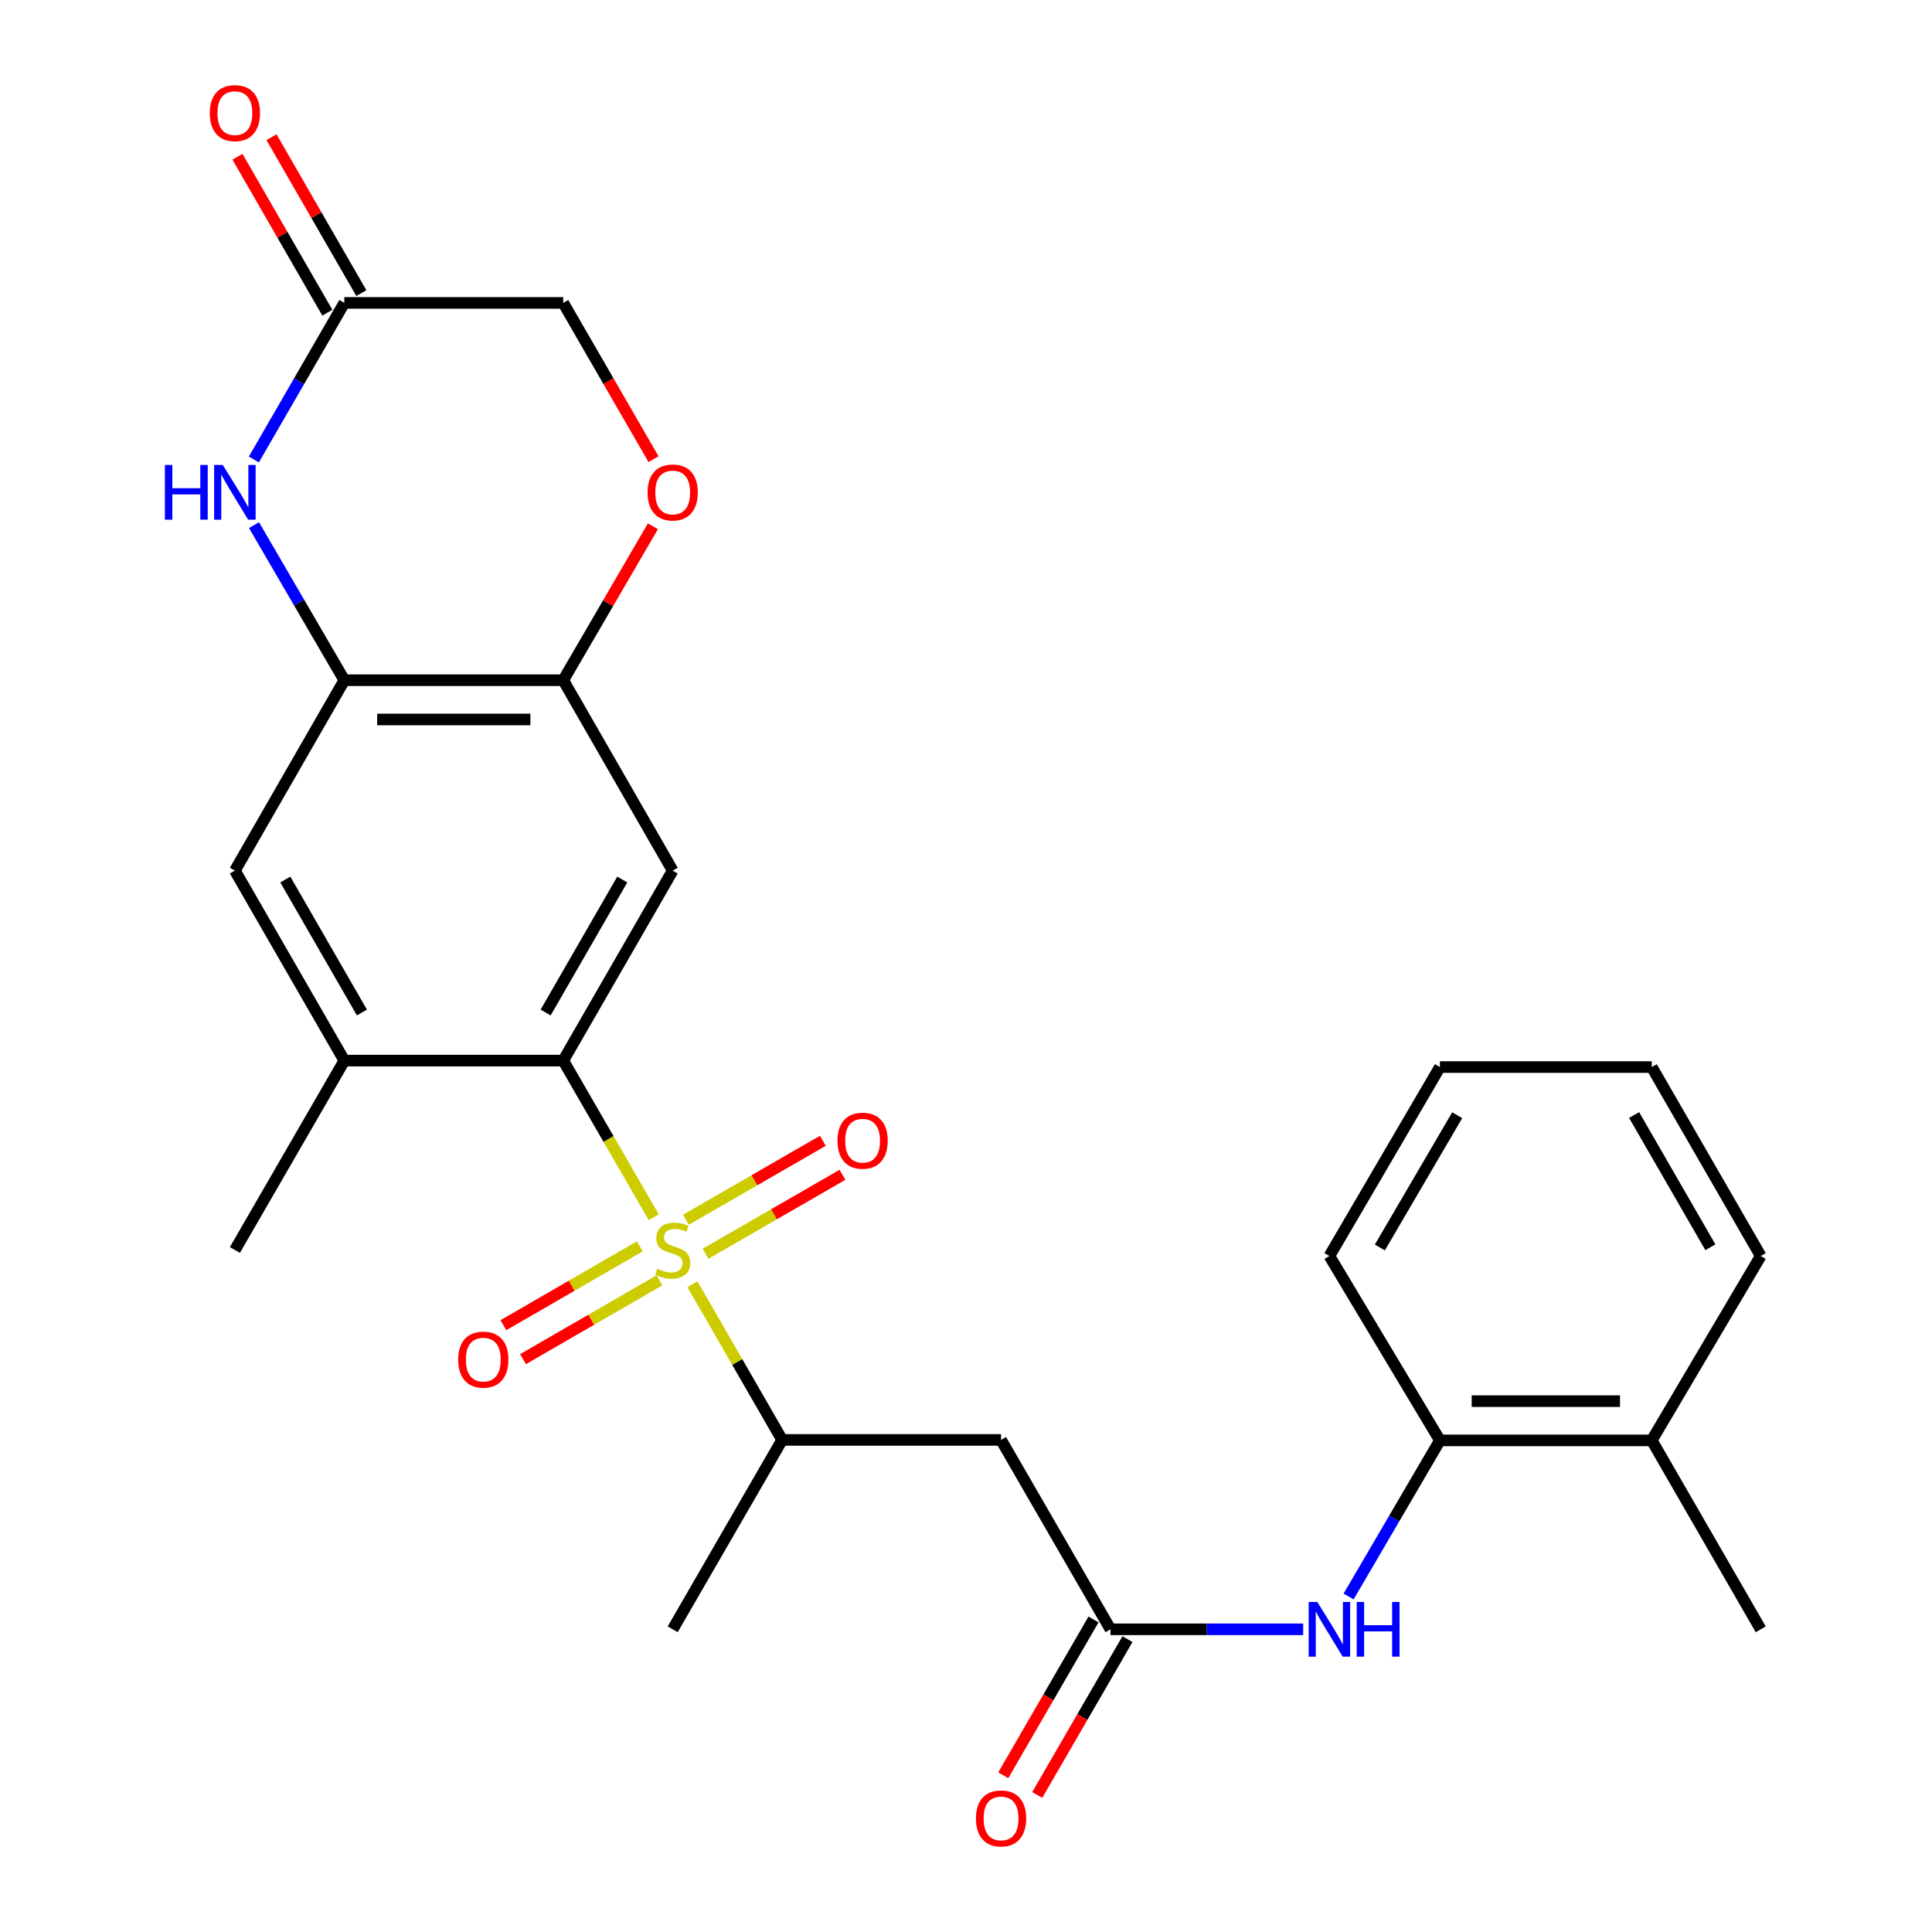 <?xml version='1.0' encoding='iso-8859-1'?>
<svg version='1.1' baseProfile='full'
              xmlns='http://www.w3.org/2000/svg'
                      xmlns:rdkit='http://www.rdkit.org/xml'
                      xmlns:xlink='http://www.w3.org/1999/xlink'
                  xml:space='preserve'
width='1000px' height='1000px' viewBox='0 0 1000 1000'>
<!-- END OF HEADER -->
<rect style='opacity:1.0;fill:#FFFFFF;stroke:none' width='1000' height='1000' x='0' y='0'> </rect>
<path class='bond-0' d='M 338.386,630.049 L 314.957,589.51' style='fill:none;fill-rule:evenodd;stroke:#CCCC00;stroke-width:6px;stroke-linecap:butt;stroke-linejoin:miter;stroke-opacity:1' />
<path class='bond-0' d='M 314.957,589.51 L 291.528,548.972' style='fill:none;fill-rule:evenodd;stroke:#000000;stroke-width:6px;stroke-linecap:butt;stroke-linejoin:miter;stroke-opacity:1' />
<path class='bond-4' d='M 358.393,664.716 L 381.615,705.007' style='fill:none;fill-rule:evenodd;stroke:#CCCC00;stroke-width:6px;stroke-linecap:butt;stroke-linejoin:miter;stroke-opacity:1' />
<path class='bond-4' d='M 381.615,705.007 L 404.836,745.298' style='fill:none;fill-rule:evenodd;stroke:#000000;stroke-width:6px;stroke-linecap:butt;stroke-linejoin:miter;stroke-opacity:1' />
<path class='bond-13' d='M 331.189,645.089 L 295.874,665.499' style='fill:none;fill-rule:evenodd;stroke:#CCCC00;stroke-width:6px;stroke-linecap:butt;stroke-linejoin:miter;stroke-opacity:1' />
<path class='bond-13' d='M 295.874,665.499 L 260.559,685.909' style='fill:none;fill-rule:evenodd;stroke:#FF0000;stroke-width:6px;stroke-linecap:butt;stroke-linejoin:miter;stroke-opacity:1' />
<path class='bond-13' d='M 341.354,662.677 L 306.039,683.087' style='fill:none;fill-rule:evenodd;stroke:#CCCC00;stroke-width:6px;stroke-linecap:butt;stroke-linejoin:miter;stroke-opacity:1' />
<path class='bond-13' d='M 306.039,683.087 L 270.723,703.497' style='fill:none;fill-rule:evenodd;stroke:#FF0000;stroke-width:6px;stroke-linecap:butt;stroke-linejoin:miter;stroke-opacity:1' />
<path class='bond-14' d='M 365.17,648.932 L 400.615,628.503' style='fill:none;fill-rule:evenodd;stroke:#CCCC00;stroke-width:6px;stroke-linecap:butt;stroke-linejoin:miter;stroke-opacity:1' />
<path class='bond-14' d='M 400.615,628.503 L 436.06,608.075' style='fill:none;fill-rule:evenodd;stroke:#FF0000;stroke-width:6px;stroke-linecap:butt;stroke-linejoin:miter;stroke-opacity:1' />
<path class='bond-14' d='M 355.027,631.331 L 390.471,610.903' style='fill:none;fill-rule:evenodd;stroke:#CCCC00;stroke-width:6px;stroke-linecap:butt;stroke-linejoin:miter;stroke-opacity:1' />
<path class='bond-14' d='M 390.471,610.903 L 425.916,590.474' style='fill:none;fill-rule:evenodd;stroke:#FF0000;stroke-width:6px;stroke-linecap:butt;stroke-linejoin:miter;stroke-opacity:1' />
<path class='bond-1' d='M 291.528,548.972 L 348.182,450.628' style='fill:none;fill-rule:evenodd;stroke:#000000;stroke-width:6px;stroke-linecap:butt;stroke-linejoin:miter;stroke-opacity:1' />
<path class='bond-1' d='M 282.424,524.08 L 322.082,455.239' style='fill:none;fill-rule:evenodd;stroke:#000000;stroke-width:6px;stroke-linecap:butt;stroke-linejoin:miter;stroke-opacity:1' />
<path class='bond-8' d='M 291.528,548.972 L 178.231,548.972' style='fill:none;fill-rule:evenodd;stroke:#000000;stroke-width:6px;stroke-linecap:butt;stroke-linejoin:miter;stroke-opacity:1' />
<path class='bond-5' d='M 348.182,450.628 L 291.528,352.081' style='fill:none;fill-rule:evenodd;stroke:#000000;stroke-width:6px;stroke-linecap:butt;stroke-linejoin:miter;stroke-opacity:1' />
<path class='bond-2' d='M 131.464,271.795 L 154.847,311.938' style='fill:none;fill-rule:evenodd;stroke:#0000FF;stroke-width:6px;stroke-linecap:butt;stroke-linejoin:miter;stroke-opacity:1' />
<path class='bond-2' d='M 154.847,311.938 L 178.231,352.081' style='fill:none;fill-rule:evenodd;stroke:#000000;stroke-width:6px;stroke-linecap:butt;stroke-linejoin:miter;stroke-opacity:1' />
<path class='bond-9' d='M 131.395,237.83 L 154.813,197.306' style='fill:none;fill-rule:evenodd;stroke:#0000FF;stroke-width:6px;stroke-linecap:butt;stroke-linejoin:miter;stroke-opacity:1' />
<path class='bond-9' d='M 154.813,197.306 L 178.231,156.782' style='fill:none;fill-rule:evenodd;stroke:#000000;stroke-width:6px;stroke-linecap:butt;stroke-linejoin:miter;stroke-opacity:1' />
<path class='bond-3' d='M 178.231,352.081 L 121.576,450.628' style='fill:none;fill-rule:evenodd;stroke:#000000;stroke-width:6px;stroke-linecap:butt;stroke-linejoin:miter;stroke-opacity:1' />
<path class='bond-27' d='M 178.231,352.081 L 291.528,352.081' style='fill:none;fill-rule:evenodd;stroke:#000000;stroke-width:6px;stroke-linecap:butt;stroke-linejoin:miter;stroke-opacity:1' />
<path class='bond-27' d='M 195.225,372.396 L 274.533,372.396' style='fill:none;fill-rule:evenodd;stroke:#000000;stroke-width:6px;stroke-linecap:butt;stroke-linejoin:miter;stroke-opacity:1' />
<path class='bond-6' d='M 404.836,745.298 L 518.145,745.298' style='fill:none;fill-rule:evenodd;stroke:#000000;stroke-width:6px;stroke-linecap:butt;stroke-linejoin:miter;stroke-opacity:1' />
<path class='bond-21' d='M 404.836,745.298 L 348.182,843.326' style='fill:none;fill-rule:evenodd;stroke:#000000;stroke-width:6px;stroke-linecap:butt;stroke-linejoin:miter;stroke-opacity:1' />
<path class='bond-10' d='M 291.528,352.081 L 314.737,312.238' style='fill:none;fill-rule:evenodd;stroke:#000000;stroke-width:6px;stroke-linecap:butt;stroke-linejoin:miter;stroke-opacity:1' />
<path class='bond-10' d='M 314.737,312.238 L 337.945,272.395' style='fill:none;fill-rule:evenodd;stroke:#FF0000;stroke-width:6px;stroke-linecap:butt;stroke-linejoin:miter;stroke-opacity:1' />
<path class='bond-7' d='M 518.145,745.298 L 574.788,843.326' style='fill:none;fill-rule:evenodd;stroke:#000000;stroke-width:6px;stroke-linecap:butt;stroke-linejoin:miter;stroke-opacity:1' />
<path class='bond-11' d='M 574.788,843.326 L 624.656,843.326' style='fill:none;fill-rule:evenodd;stroke:#000000;stroke-width:6px;stroke-linecap:butt;stroke-linejoin:miter;stroke-opacity:1' />
<path class='bond-11' d='M 624.656,843.326 L 674.524,843.326' style='fill:none;fill-rule:evenodd;stroke:#0000FF;stroke-width:6px;stroke-linecap:butt;stroke-linejoin:miter;stroke-opacity:1' />
<path class='bond-16' d='M 565.998,838.235 L 542.642,878.563' style='fill:none;fill-rule:evenodd;stroke:#000000;stroke-width:6px;stroke-linecap:butt;stroke-linejoin:miter;stroke-opacity:1' />
<path class='bond-16' d='M 542.642,878.563 L 519.285,918.892' style='fill:none;fill-rule:evenodd;stroke:#FF0000;stroke-width:6px;stroke-linecap:butt;stroke-linejoin:miter;stroke-opacity:1' />
<path class='bond-16' d='M 583.577,848.416 L 560.221,888.744' style='fill:none;fill-rule:evenodd;stroke:#000000;stroke-width:6px;stroke-linecap:butt;stroke-linejoin:miter;stroke-opacity:1' />
<path class='bond-16' d='M 560.221,888.744 L 536.864,929.073' style='fill:none;fill-rule:evenodd;stroke:#FF0000;stroke-width:6px;stroke-linecap:butt;stroke-linejoin:miter;stroke-opacity:1' />
<path class='bond-12' d='M 178.231,548.972 L 121.576,450.628' style='fill:none;fill-rule:evenodd;stroke:#000000;stroke-width:6px;stroke-linecap:butt;stroke-linejoin:miter;stroke-opacity:1' />
<path class='bond-12' d='M 187.335,524.08 L 147.677,455.239' style='fill:none;fill-rule:evenodd;stroke:#000000;stroke-width:6px;stroke-linecap:butt;stroke-linejoin:miter;stroke-opacity:1' />
<path class='bond-20' d='M 178.231,548.972 L 121.576,646.999' style='fill:none;fill-rule:evenodd;stroke:#000000;stroke-width:6px;stroke-linecap:butt;stroke-linejoin:miter;stroke-opacity:1' />
<path class='bond-17' d='M 187.031,151.711 L 163.774,111.354' style='fill:none;fill-rule:evenodd;stroke:#000000;stroke-width:6px;stroke-linecap:butt;stroke-linejoin:miter;stroke-opacity:1' />
<path class='bond-17' d='M 163.774,111.354 L 140.517,70.998' style='fill:none;fill-rule:evenodd;stroke:#FF0000;stroke-width:6px;stroke-linecap:butt;stroke-linejoin:miter;stroke-opacity:1' />
<path class='bond-17' d='M 169.43,161.854 L 146.173,121.497' style='fill:none;fill-rule:evenodd;stroke:#000000;stroke-width:6px;stroke-linecap:butt;stroke-linejoin:miter;stroke-opacity:1' />
<path class='bond-17' d='M 146.173,121.497 L 122.917,81.141' style='fill:none;fill-rule:evenodd;stroke:#FF0000;stroke-width:6px;stroke-linecap:butt;stroke-linejoin:miter;stroke-opacity:1' />
<path class='bond-28' d='M 178.231,156.782 L 291.528,156.782' style='fill:none;fill-rule:evenodd;stroke:#000000;stroke-width:6px;stroke-linecap:butt;stroke-linejoin:miter;stroke-opacity:1' />
<path class='bond-18' d='M 338.271,237.67 L 314.899,197.226' style='fill:none;fill-rule:evenodd;stroke:#FF0000;stroke-width:6px;stroke-linecap:butt;stroke-linejoin:miter;stroke-opacity:1' />
<path class='bond-18' d='M 314.899,197.226 L 291.528,156.782' style='fill:none;fill-rule:evenodd;stroke:#000000;stroke-width:6px;stroke-linecap:butt;stroke-linejoin:miter;stroke-opacity:1' />
<path class='bond-15' d='M 698.036,826.334 L 721.664,785.94' style='fill:none;fill-rule:evenodd;stroke:#0000FF;stroke-width:6px;stroke-linecap:butt;stroke-linejoin:miter;stroke-opacity:1' />
<path class='bond-15' d='M 721.664,785.94 L 745.292,745.546' style='fill:none;fill-rule:evenodd;stroke:#000000;stroke-width:6px;stroke-linecap:butt;stroke-linejoin:miter;stroke-opacity:1' />
<path class='bond-19' d='M 745.292,745.546 L 854.944,745.546' style='fill:none;fill-rule:evenodd;stroke:#000000;stroke-width:6px;stroke-linecap:butt;stroke-linejoin:miter;stroke-opacity:1' />
<path class='bond-19' d='M 761.74,725.232 L 838.496,725.232' style='fill:none;fill-rule:evenodd;stroke:#000000;stroke-width:6px;stroke-linecap:butt;stroke-linejoin:miter;stroke-opacity:1' />
<path class='bond-22' d='M 745.292,745.546 L 688.096,650.103' style='fill:none;fill-rule:evenodd;stroke:#000000;stroke-width:6px;stroke-linecap:butt;stroke-linejoin:miter;stroke-opacity:1' />
<path class='bond-23' d='M 854.944,745.546 L 911.35,843.326' style='fill:none;fill-rule:evenodd;stroke:#000000;stroke-width:6px;stroke-linecap:butt;stroke-linejoin:miter;stroke-opacity:1' />
<path class='bond-24' d='M 854.944,745.546 L 911.35,650.103' style='fill:none;fill-rule:evenodd;stroke:#000000;stroke-width:6px;stroke-linecap:butt;stroke-linejoin:miter;stroke-opacity:1' />
<path class='bond-25' d='M 688.096,650.103 L 745.292,552.312' style='fill:none;fill-rule:evenodd;stroke:#000000;stroke-width:6px;stroke-linecap:butt;stroke-linejoin:miter;stroke-opacity:1' />
<path class='bond-25' d='M 714.211,645.69 L 754.248,577.237' style='fill:none;fill-rule:evenodd;stroke:#000000;stroke-width:6px;stroke-linecap:butt;stroke-linejoin:miter;stroke-opacity:1' />
<path class='bond-29' d='M 911.35,650.103 L 854.944,552.312' style='fill:none;fill-rule:evenodd;stroke:#000000;stroke-width:6px;stroke-linecap:butt;stroke-linejoin:miter;stroke-opacity:1' />
<path class='bond-29' d='M 885.292,645.584 L 845.808,577.131' style='fill:none;fill-rule:evenodd;stroke:#000000;stroke-width:6px;stroke-linecap:butt;stroke-linejoin:miter;stroke-opacity:1' />
<path class='bond-26' d='M 745.292,552.312 L 854.944,552.312' style='fill:none;fill-rule:evenodd;stroke:#000000;stroke-width:6px;stroke-linecap:butt;stroke-linejoin:miter;stroke-opacity:1' />
<path  class='atom-0' d='M 340.182 656.719
Q 340.502 656.839, 341.822 657.399
Q 343.142 657.959, 344.582 658.319
Q 346.062 658.639, 347.502 658.639
Q 350.182 658.639, 351.742 657.359
Q 353.302 656.039, 353.302 653.759
Q 353.302 652.199, 352.502 651.239
Q 351.742 650.279, 350.542 649.759
Q 349.342 649.239, 347.342 648.639
Q 344.822 647.879, 343.302 647.159
Q 341.822 646.439, 340.742 644.919
Q 339.702 643.399, 339.702 640.839
Q 339.702 637.279, 342.102 635.079
Q 344.542 632.879, 349.342 632.879
Q 352.622 632.879, 356.342 634.439
L 355.422 637.519
Q 352.022 636.119, 349.462 636.119
Q 346.702 636.119, 345.182 637.279
Q 343.662 638.399, 343.702 640.359
Q 343.702 641.879, 344.462 642.799
Q 345.262 643.719, 346.382 644.239
Q 347.542 644.759, 349.462 645.359
Q 352.022 646.159, 353.542 646.959
Q 355.062 647.759, 356.142 649.399
Q 357.262 650.999, 357.262 653.759
Q 357.262 657.679, 354.622 659.799
Q 352.022 661.879, 347.662 661.879
Q 345.142 661.879, 343.222 661.319
Q 341.342 660.799, 339.102 659.879
L 340.182 656.719
' fill='#CCCC00'/>
<path  class='atom-3' d='M 85.356 240.661
L 89.196 240.661
L 89.196 252.701
L 103.676 252.701
L 103.676 240.661
L 107.516 240.661
L 107.516 268.981
L 103.676 268.981
L 103.676 255.901
L 89.196 255.901
L 89.196 268.981
L 85.356 268.981
L 85.356 240.661
' fill='#0000FF'/>
<path  class='atom-3' d='M 115.316 240.661
L 124.596 255.661
Q 125.516 257.141, 126.996 259.821
Q 128.476 262.501, 128.556 262.661
L 128.556 240.661
L 132.316 240.661
L 132.316 268.981
L 128.436 268.981
L 118.476 252.581
Q 117.316 250.661, 116.076 248.461
Q 114.876 246.261, 114.516 245.581
L 114.516 268.981
L 110.836 268.981
L 110.836 240.661
L 115.316 240.661
' fill='#0000FF'/>
<path  class='atom-11' d='M 335.182 254.901
Q 335.182 248.101, 338.542 244.301
Q 341.902 240.501, 348.182 240.501
Q 354.462 240.501, 357.822 244.301
Q 361.182 248.101, 361.182 254.901
Q 361.182 261.781, 357.782 265.701
Q 354.382 269.581, 348.182 269.581
Q 341.942 269.581, 338.542 265.701
Q 335.182 261.821, 335.182 254.901
M 348.182 266.381
Q 352.502 266.381, 354.822 263.501
Q 357.182 260.581, 357.182 254.901
Q 357.182 249.341, 354.822 246.541
Q 352.502 243.701, 348.182 243.701
Q 343.862 243.701, 341.502 246.501
Q 339.182 249.301, 339.182 254.901
Q 339.182 260.621, 341.502 263.501
Q 343.862 266.381, 348.182 266.381
' fill='#FF0000'/>
<path  class='atom-12' d='M 681.836 829.166
L 691.116 844.166
Q 692.036 845.646, 693.516 848.326
Q 694.996 851.006, 695.076 851.166
L 695.076 829.166
L 698.836 829.166
L 698.836 857.486
L 694.956 857.486
L 684.996 841.086
Q 683.836 839.166, 682.596 836.966
Q 681.396 834.766, 681.036 834.086
L 681.036 857.486
L 677.356 857.486
L 677.356 829.166
L 681.836 829.166
' fill='#0000FF'/>
<path  class='atom-12' d='M 702.236 829.166
L 706.076 829.166
L 706.076 841.206
L 720.556 841.206
L 720.556 829.166
L 724.396 829.166
L 724.396 857.486
L 720.556 857.486
L 720.556 844.406
L 706.076 844.406
L 706.076 857.486
L 702.236 857.486
L 702.236 829.166
' fill='#0000FF'/>
<path  class='atom-14' d='M 237.154 703.734
Q 237.154 696.934, 240.514 693.134
Q 243.874 689.334, 250.154 689.334
Q 256.434 689.334, 259.794 693.134
Q 263.154 696.934, 263.154 703.734
Q 263.154 710.614, 259.754 714.534
Q 256.354 718.414, 250.154 718.414
Q 243.914 718.414, 240.514 714.534
Q 237.154 710.654, 237.154 703.734
M 250.154 715.214
Q 254.474 715.214, 256.794 712.334
Q 259.154 709.414, 259.154 703.734
Q 259.154 698.174, 256.794 695.374
Q 254.474 692.534, 250.154 692.534
Q 245.834 692.534, 243.474 695.334
Q 241.154 698.134, 241.154 703.734
Q 241.154 709.454, 243.474 712.334
Q 245.834 715.214, 250.154 715.214
' fill='#FF0000'/>
<path  class='atom-15' d='M 433.481 590.425
Q 433.481 583.625, 436.841 579.825
Q 440.201 576.025, 446.481 576.025
Q 452.761 576.025, 456.121 579.825
Q 459.481 583.625, 459.481 590.425
Q 459.481 597.305, 456.081 601.225
Q 452.681 605.105, 446.481 605.105
Q 440.241 605.105, 436.841 601.225
Q 433.481 597.345, 433.481 590.425
M 446.481 601.905
Q 450.801 601.905, 453.121 599.025
Q 455.481 596.105, 455.481 590.425
Q 455.481 584.865, 453.121 582.065
Q 450.801 579.225, 446.481 579.225
Q 442.161 579.225, 439.801 582.025
Q 437.481 584.825, 437.481 590.425
Q 437.481 596.145, 439.801 599.025
Q 442.161 601.905, 446.481 601.905
' fill='#FF0000'/>
<path  class='atom-17' d='M 505.145 941.208
Q 505.145 934.408, 508.505 930.608
Q 511.865 926.808, 518.145 926.808
Q 524.425 926.808, 527.785 930.608
Q 531.145 934.408, 531.145 941.208
Q 531.145 948.088, 527.745 952.008
Q 524.345 955.888, 518.145 955.888
Q 511.905 955.888, 508.505 952.008
Q 505.145 948.128, 505.145 941.208
M 518.145 952.688
Q 522.465 952.688, 524.785 949.808
Q 527.145 946.888, 527.145 941.208
Q 527.145 935.648, 524.785 932.848
Q 522.465 930.008, 518.145 930.008
Q 513.825 930.008, 511.465 932.808
Q 509.145 935.608, 509.145 941.208
Q 509.145 946.928, 511.465 949.808
Q 513.825 952.688, 518.145 952.688
' fill='#FF0000'/>
<path  class='atom-18' d='M 108.576 58.552
Q 108.576 51.752, 111.936 47.952
Q 115.296 44.152, 121.576 44.152
Q 127.856 44.152, 131.216 47.952
Q 134.576 51.752, 134.576 58.552
Q 134.576 65.432, 131.176 69.352
Q 127.776 73.232, 121.576 73.232
Q 115.336 73.232, 111.936 69.352
Q 108.576 65.472, 108.576 58.552
M 121.576 70.032
Q 125.896 70.032, 128.216 67.152
Q 130.576 64.232, 130.576 58.552
Q 130.576 52.992, 128.216 50.192
Q 125.896 47.352, 121.576 47.352
Q 117.256 47.352, 114.896 50.152
Q 112.576 52.952, 112.576 58.552
Q 112.576 64.272, 114.896 67.152
Q 117.256 70.032, 121.576 70.032
' fill='#FF0000'/>
</svg>
